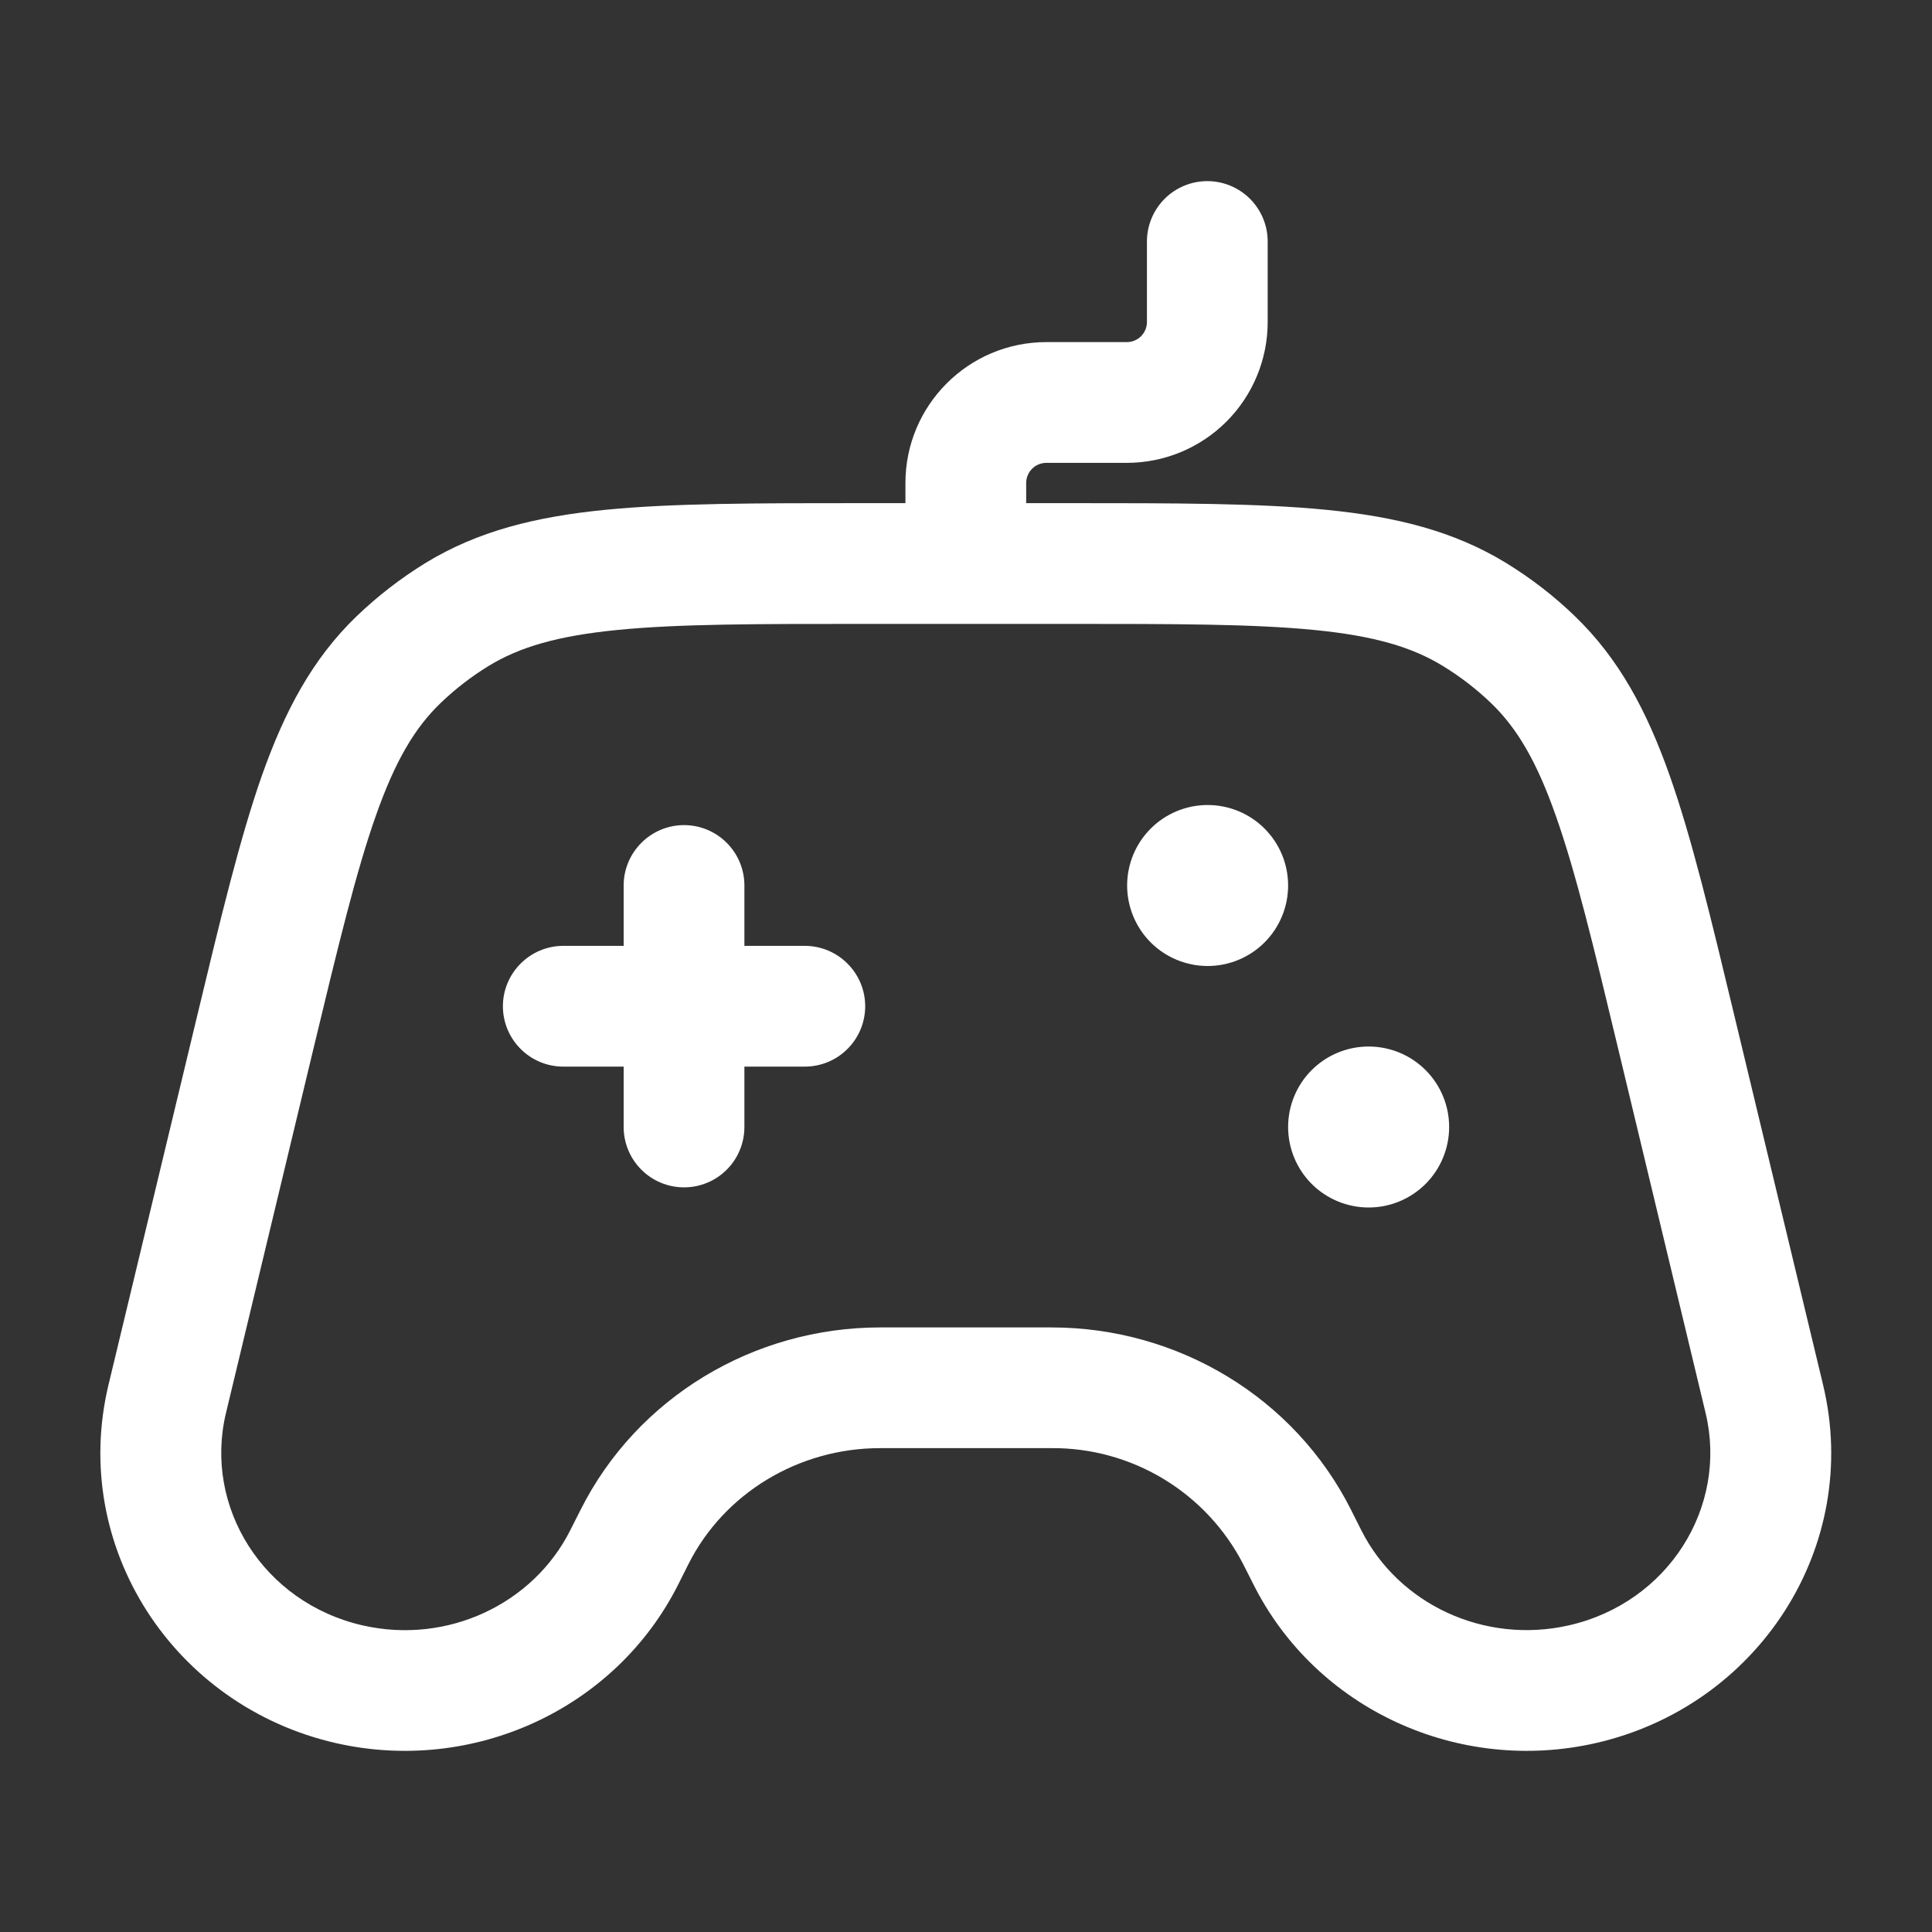 <svg width="40" height="40" viewBox="0 0 40 40" fill="none" xmlns="http://www.w3.org/2000/svg">
<rect x="0" y="0" width="40" height="40" fill="#333333" stroke="none"/>
<path fill-rule="evenodd" clip-rule="evenodd" d="M24.996 3.75C25.327 3.75 25.645 3.882 25.88 4.116C26.114 4.351 26.246 4.668 26.246 5V6.667C26.246 7.44 25.939 8.182 25.392 8.729C24.845 9.276 24.103 9.583 23.329 9.583H21.663C21.552 9.583 21.446 9.627 21.368 9.705C21.29 9.784 21.246 9.889 21.246 10V10.417H22.134C24.323 10.417 26.057 10.417 27.457 10.555C28.896 10.697 30.096 10.992 31.181 11.655C31.698 11.972 32.172 12.338 32.604 12.755C33.521 13.638 34.096 14.718 34.569 16.057C35.028 17.357 35.422 19.003 35.919 21.073L37.744 28.668C38.549 32.02 36.403 35.325 33.032 36.09C30.196 36.733 27.253 35.392 25.953 32.807L25.738 32.382C25.362 31.654 24.793 31.045 24.092 30.621C23.392 30.198 22.588 29.976 21.769 29.982H18.223C16.521 29.982 14.986 30.927 14.254 32.382L14.041 32.807C12.739 35.392 9.796 36.733 6.959 36.09C3.589 35.323 1.442 32.02 2.247 28.668L4.072 21.075C4.569 19.005 4.966 17.357 5.422 16.058C5.896 14.718 6.469 13.638 7.387 12.755C7.822 12.338 8.296 11.972 8.811 11.655C9.896 10.992 11.098 10.697 12.534 10.555C13.934 10.417 15.668 10.417 17.858 10.417H18.746V10C18.746 8.39 20.052 7.083 21.663 7.083H23.329C23.44 7.083 23.546 7.039 23.624 6.961C23.702 6.883 23.746 6.777 23.746 6.667V5C23.746 4.668 23.878 4.351 24.112 4.116C24.346 3.882 24.664 3.75 24.996 3.75ZM17.924 12.917C15.654 12.917 14.043 12.917 12.779 13.043C11.541 13.165 10.756 13.397 10.116 13.788C9.757 14.008 9.424 14.265 9.121 14.557C8.587 15.07 8.182 15.752 7.781 16.89C7.371 18.052 7.004 19.573 6.486 21.727L4.679 29.253C4.212 31.193 5.446 33.182 7.512 33.653C9.262 34.05 11.037 33.212 11.807 31.682L12.021 31.258C13.189 28.935 15.602 27.483 18.223 27.483H21.769C24.389 27.483 26.802 28.935 27.971 31.258L28.184 31.682C28.954 33.212 30.729 34.048 32.479 33.652C34.547 33.182 35.779 31.193 35.312 29.252L33.506 21.727C32.989 19.573 32.623 18.052 32.211 16.888C31.811 15.752 31.404 15.07 30.871 14.557C30.568 14.266 30.234 14.009 29.876 13.79C29.236 13.397 28.451 13.165 27.212 13.043C25.949 12.918 24.337 12.917 22.067 12.917H17.924ZM14.162 17.083C14.494 17.083 14.812 17.215 15.046 17.45C15.281 17.684 15.412 18.002 15.412 18.333V19.583H16.663C16.994 19.583 17.312 19.715 17.546 19.95C17.781 20.184 17.913 20.502 17.913 20.833C17.913 21.165 17.781 21.483 17.546 21.717C17.312 21.952 16.994 22.083 16.663 22.083H15.412V23.333C15.412 23.665 15.281 23.983 15.046 24.217C14.812 24.452 14.494 24.583 14.162 24.583C13.831 24.583 13.513 24.452 13.279 24.217C13.044 23.983 12.912 23.665 12.912 23.333V22.083H11.662C11.331 22.083 11.013 21.952 10.779 21.717C10.544 21.483 10.412 21.165 10.412 20.833C10.412 20.502 10.544 20.184 10.779 19.95C11.013 19.715 11.331 19.583 11.662 19.583H12.912V18.333C12.912 18.002 13.044 17.684 13.279 17.45C13.513 17.215 13.831 17.083 14.162 17.083Z" fill="white"/>
<path d="M26.669 18.333C26.669 18.775 26.494 19.199 26.181 19.512C25.869 19.824 25.445 20 25.003 20C24.561 20 24.137 19.824 23.824 19.512C23.512 19.199 23.336 18.775 23.336 18.333C23.336 17.891 23.512 17.467 23.824 17.155C24.137 16.842 24.561 16.667 25.003 16.667C25.445 16.667 25.869 16.842 26.181 17.155C26.494 17.467 26.669 17.891 26.669 18.333ZM30.003 23.333C30.003 23.775 29.827 24.199 29.515 24.512C29.202 24.824 28.778 25 28.336 25C27.894 25 27.47 24.824 27.157 24.512C26.845 24.199 26.669 23.775 26.669 23.333C26.669 22.891 26.845 22.467 27.157 22.155C27.47 21.842 27.894 21.667 28.336 21.667C28.778 21.667 29.202 21.842 29.515 22.155C29.827 22.467 30.003 22.891 30.003 23.333Z" fill="white"/>
</svg>
